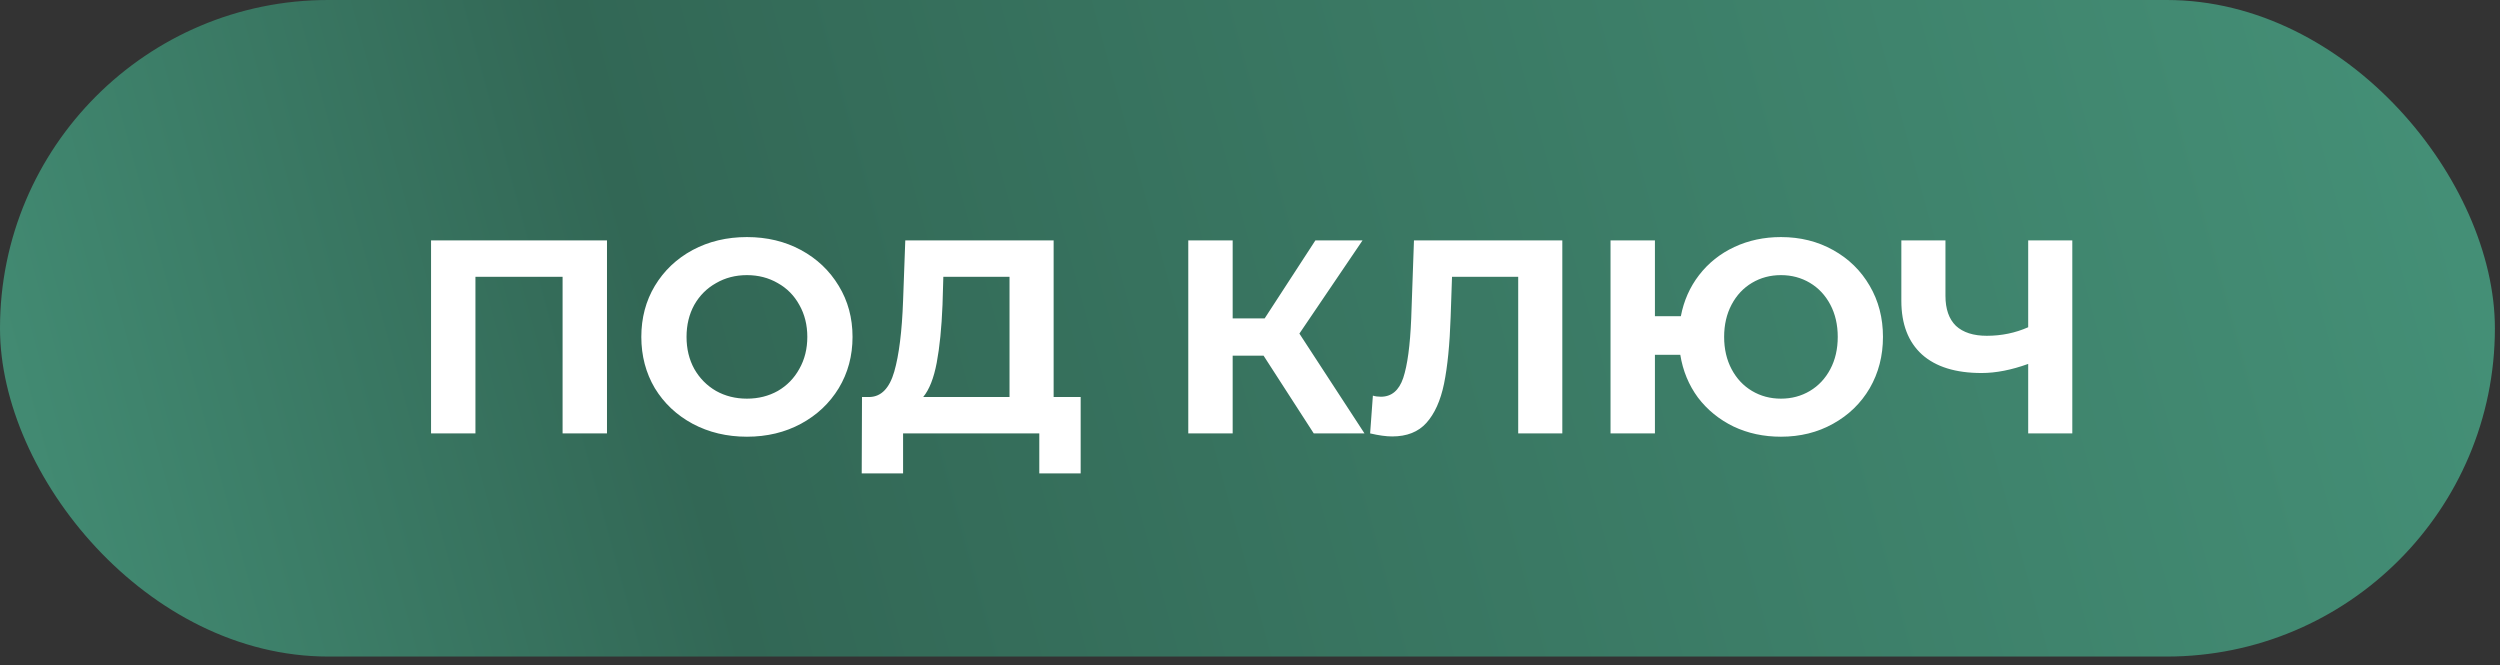 <?xml version="1.0" encoding="UTF-8"?> <svg xmlns="http://www.w3.org/2000/svg" width="203" height="54" viewBox="0 0 203 54" fill="none"><rect x="0" y="0" width="203" height="54" fill="#333333" stroke="none"/><rect width="202.585" height="53.312" rx="26.656" fill="url(#paint0_linear_2006_1870)"></rect><path d="M49.287 19.519V35.192H45.682V22.474H38.606V35.192H35.001V19.519H49.287ZM60.651 35.461C59.023 35.461 57.553 35.11 56.24 34.409C54.941 33.707 53.918 32.744 53.172 31.52C52.441 30.281 52.075 28.893 52.075 27.355C52.075 25.818 52.441 24.437 53.172 23.213C53.918 21.974 54.941 21.004 56.24 20.302C57.553 19.601 59.023 19.25 60.651 19.25C62.278 19.25 63.741 19.601 65.039 20.302C66.338 21.004 67.36 21.974 68.107 23.213C68.853 24.437 69.226 25.818 69.226 27.355C69.226 28.893 68.853 30.281 68.107 31.52C67.36 32.744 66.338 33.707 65.039 34.409C63.741 35.11 62.278 35.461 60.651 35.461ZM60.651 32.371C61.576 32.371 62.412 32.162 63.158 31.744C63.905 31.311 64.487 30.714 64.905 29.953C65.338 29.192 65.554 28.326 65.554 27.355C65.554 26.385 65.338 25.519 64.905 24.758C64.487 23.997 63.905 23.407 63.158 22.989C62.412 22.556 61.576 22.34 60.651 22.34C59.725 22.34 58.889 22.556 58.143 22.989C57.396 23.407 56.807 23.997 56.374 24.758C55.956 25.519 55.747 26.385 55.747 27.355C55.747 28.326 55.956 29.192 56.374 29.953C56.807 30.714 57.396 31.311 58.143 31.744C58.889 32.162 59.725 32.371 60.651 32.371ZM87.75 32.237V38.439H84.391V35.192H73.33V38.439H69.971L69.994 32.237H70.621C71.561 32.207 72.225 31.52 72.613 30.177C73.001 28.833 73.24 26.915 73.33 24.422L73.509 19.519H85.555V32.237H87.75ZM76.532 24.758C76.457 26.624 76.3 28.191 76.061 29.46C75.823 30.714 75.457 31.64 74.964 32.237H81.973V22.474H76.599L76.532 24.758ZM102.601 28.878H100.093V35.192H96.488V19.519H100.093V25.855H102.69L106.81 19.519H110.639L105.511 27.087L110.796 35.192H106.676L102.601 28.878ZM126.86 19.519V35.192H123.278V22.474H117.904L117.792 25.743C117.718 27.967 117.538 29.774 117.255 31.162C116.971 32.535 116.493 33.595 115.822 34.341C115.165 35.073 114.239 35.439 113.045 35.439C112.553 35.439 111.956 35.356 111.254 35.192L111.478 32.125C111.672 32.184 111.888 32.214 112.127 32.214C112.993 32.214 113.598 31.707 113.941 30.692C114.284 29.662 114.501 28.057 114.59 25.878L114.814 19.519H126.86ZM144.613 19.25C146.18 19.25 147.591 19.601 148.845 20.302C150.113 21.004 151.106 21.974 151.823 23.213C152.539 24.437 152.897 25.818 152.897 27.355C152.897 28.893 152.539 30.281 151.823 31.52C151.106 32.744 150.113 33.707 148.845 34.409C147.591 35.11 146.18 35.461 144.613 35.461C143.209 35.461 141.926 35.185 140.761 34.633C139.597 34.065 138.634 33.282 137.873 32.281C137.127 31.266 136.649 30.11 136.44 28.811H134.38V35.192H130.775V19.519H134.38V25.676H136.485C136.724 24.422 137.216 23.31 137.963 22.34C138.724 21.355 139.679 20.593 140.829 20.056C141.978 19.519 143.239 19.25 144.613 19.25ZM144.613 32.371C145.478 32.371 146.262 32.162 146.964 31.744C147.665 31.326 148.218 30.736 148.621 29.975C149.024 29.214 149.225 28.341 149.225 27.355C149.225 26.37 149.024 25.497 148.621 24.736C148.218 23.974 147.665 23.385 146.964 22.967C146.262 22.549 145.478 22.34 144.613 22.34C143.747 22.34 142.963 22.549 142.262 22.967C141.56 23.385 141.008 23.974 140.605 24.736C140.202 25.497 140 26.37 140 27.355C140 28.341 140.202 29.214 140.605 29.975C141.008 30.736 141.56 31.326 142.262 31.744C142.963 32.162 143.747 32.371 144.613 32.371ZM168.271 19.519V35.192H164.689V29.55C163.33 30.042 162.069 30.289 160.905 30.289C158.8 30.289 157.188 29.789 156.068 28.788C154.949 27.773 154.389 26.318 154.389 24.422V19.519H157.971V24.019C157.971 25.094 158.255 25.907 158.822 26.46C159.404 26.997 160.24 27.266 161.33 27.266C162.524 27.266 163.644 27.035 164.689 26.572V19.519H168.271Z" fill="white"></path><defs><linearGradient id="paint0_linear_2006_1870" x1="4.18109e-07" y1="53.312" x2="194.588" y2="-1.64566e-06" gradientUnits="userSpaceOnUse"><stop stop-color="#448F76"></stop><stop offset="0.289" stop-color="#326755"></stop><stop offset="1" stop-color="#448F76"></stop></linearGradient></defs></svg> 